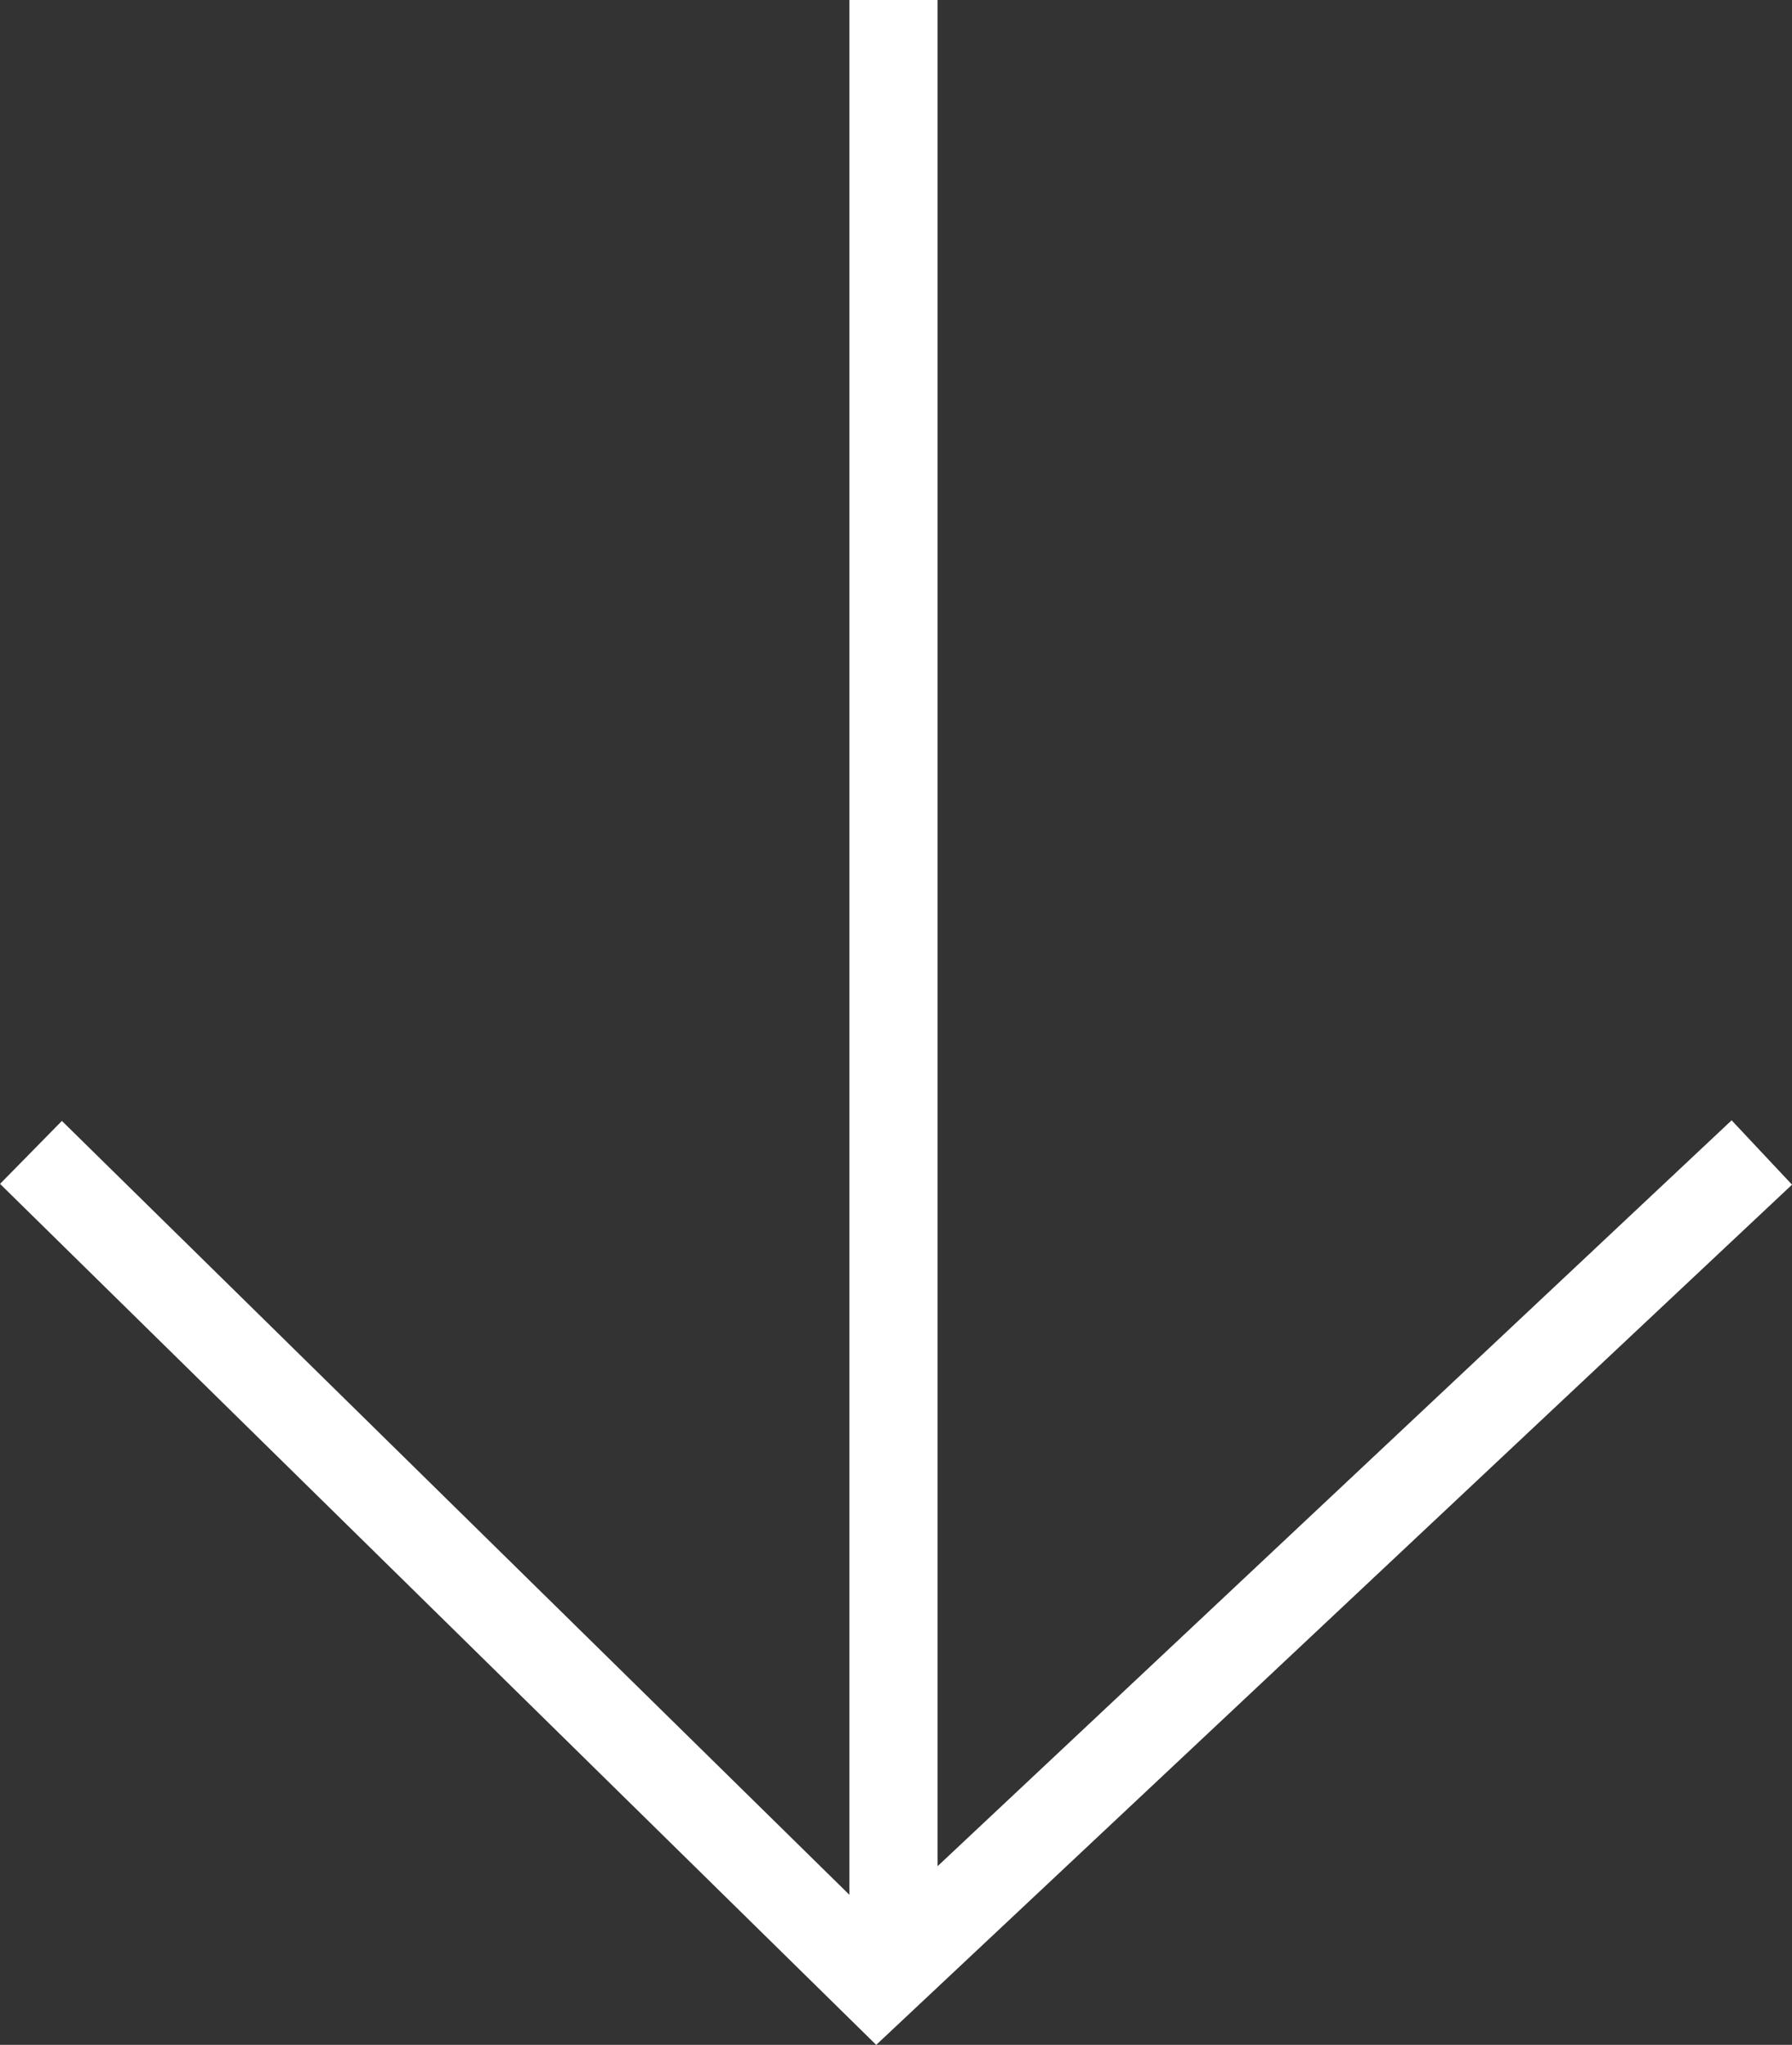 <svg xmlns="http://www.w3.org/2000/svg" width="20.309" height="23.167" viewBox="0 0 20.309 23.167">
  <rect x="0" y="0" width="20.309" height="23.167" fill="#333333" stroke="none"/>
  <g id="scroll_down" transform="translate(0.351 -21.508)">
    <path id="Path_1652" data-name="Path 1652" d="M9.418,0,0,9.587l3.228,3.439,6.189,6.59" transform="translate(0 43.982) rotate(-90)" fill="none" stroke="#fff" stroke-width="1"/>
    <line id="Line_744" data-name="Line 744" y2="22.371" transform="translate(9.775 21.508)" fill="none" stroke="#fff" stroke-width="1"/>
  </g>
</svg>
